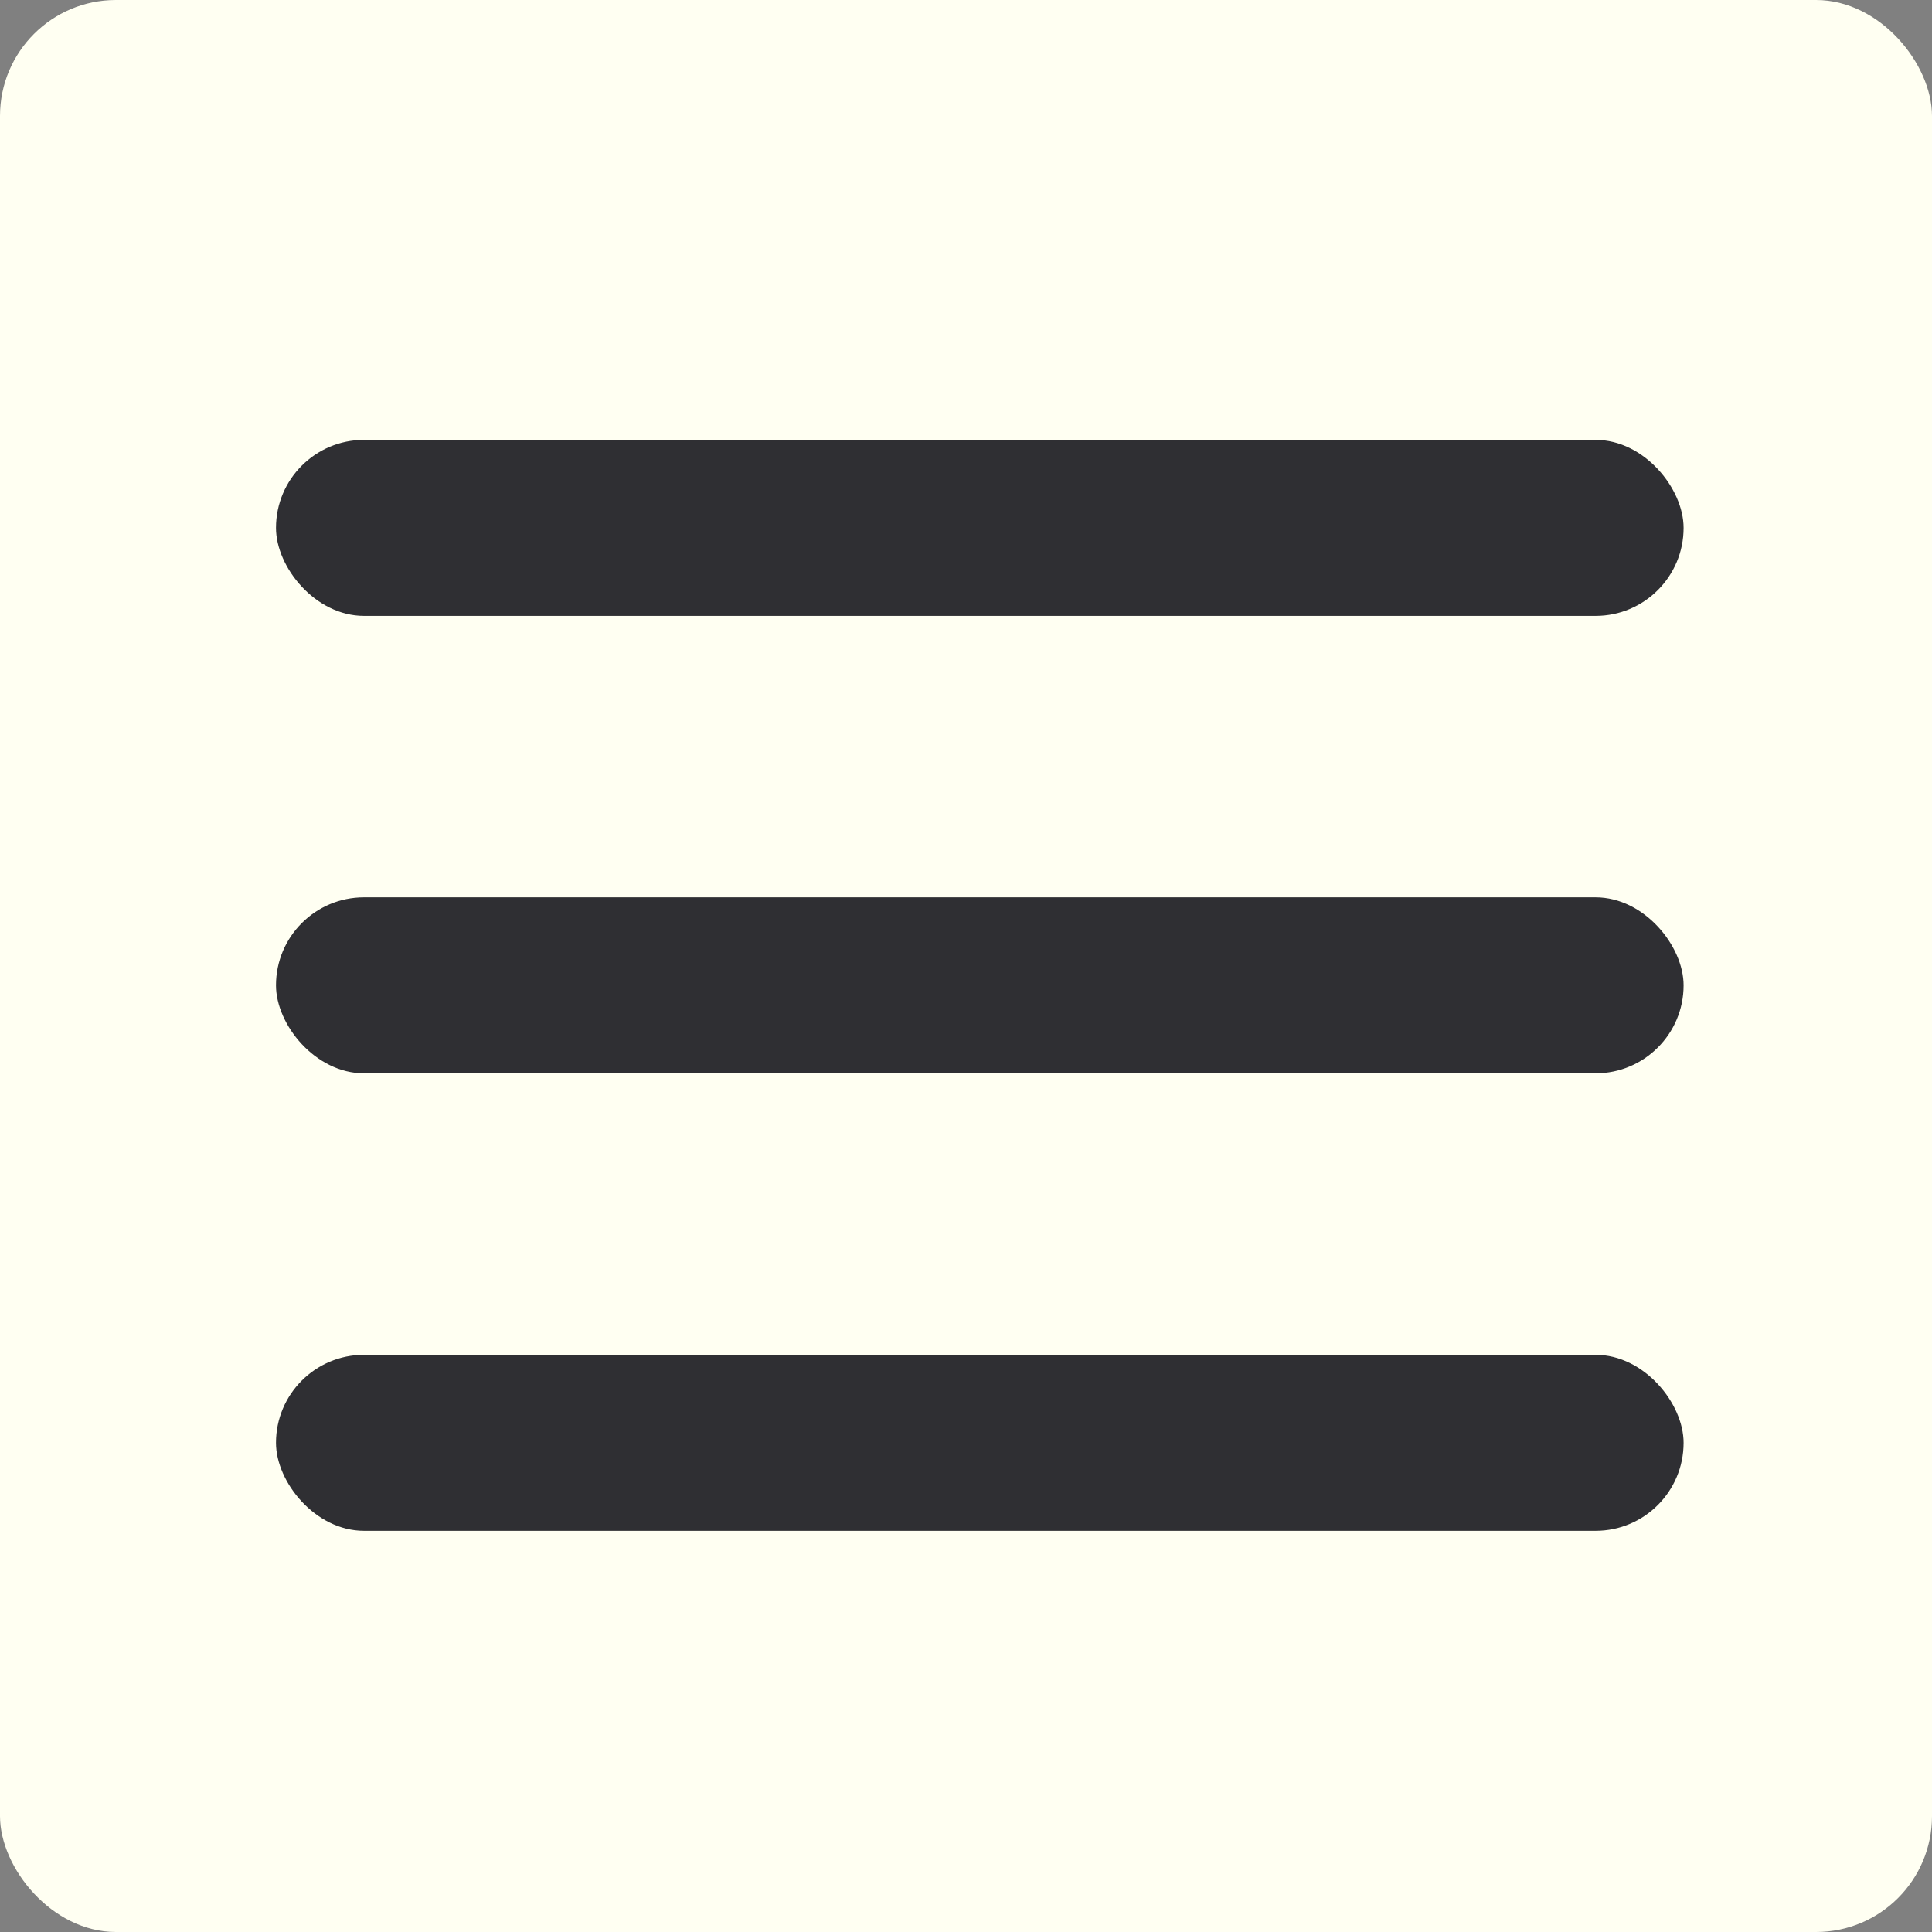 <svg width="35" height="35" viewBox="0 0 35 35" fill="none" xmlns="http://www.w3.org/2000/svg">
<rect x="0" y="0" width="35" height="35" fill="#808080" stroke="none"/>
<rect width="35" height="35" rx="2.1" fill="#FFFFF2"/>
<rect x="5" y="7.969" width="25.5" height="3.188" rx="1.594" fill="#2F2F33"/>
<rect x="5" y="16.256" width="25.5" height="3.188" rx="1.594" fill="#2F2F33"/>
<rect x="5" y="24.544" width="25.5" height="3.188" rx="1.594" fill="#2F2F33"/>
</svg>
